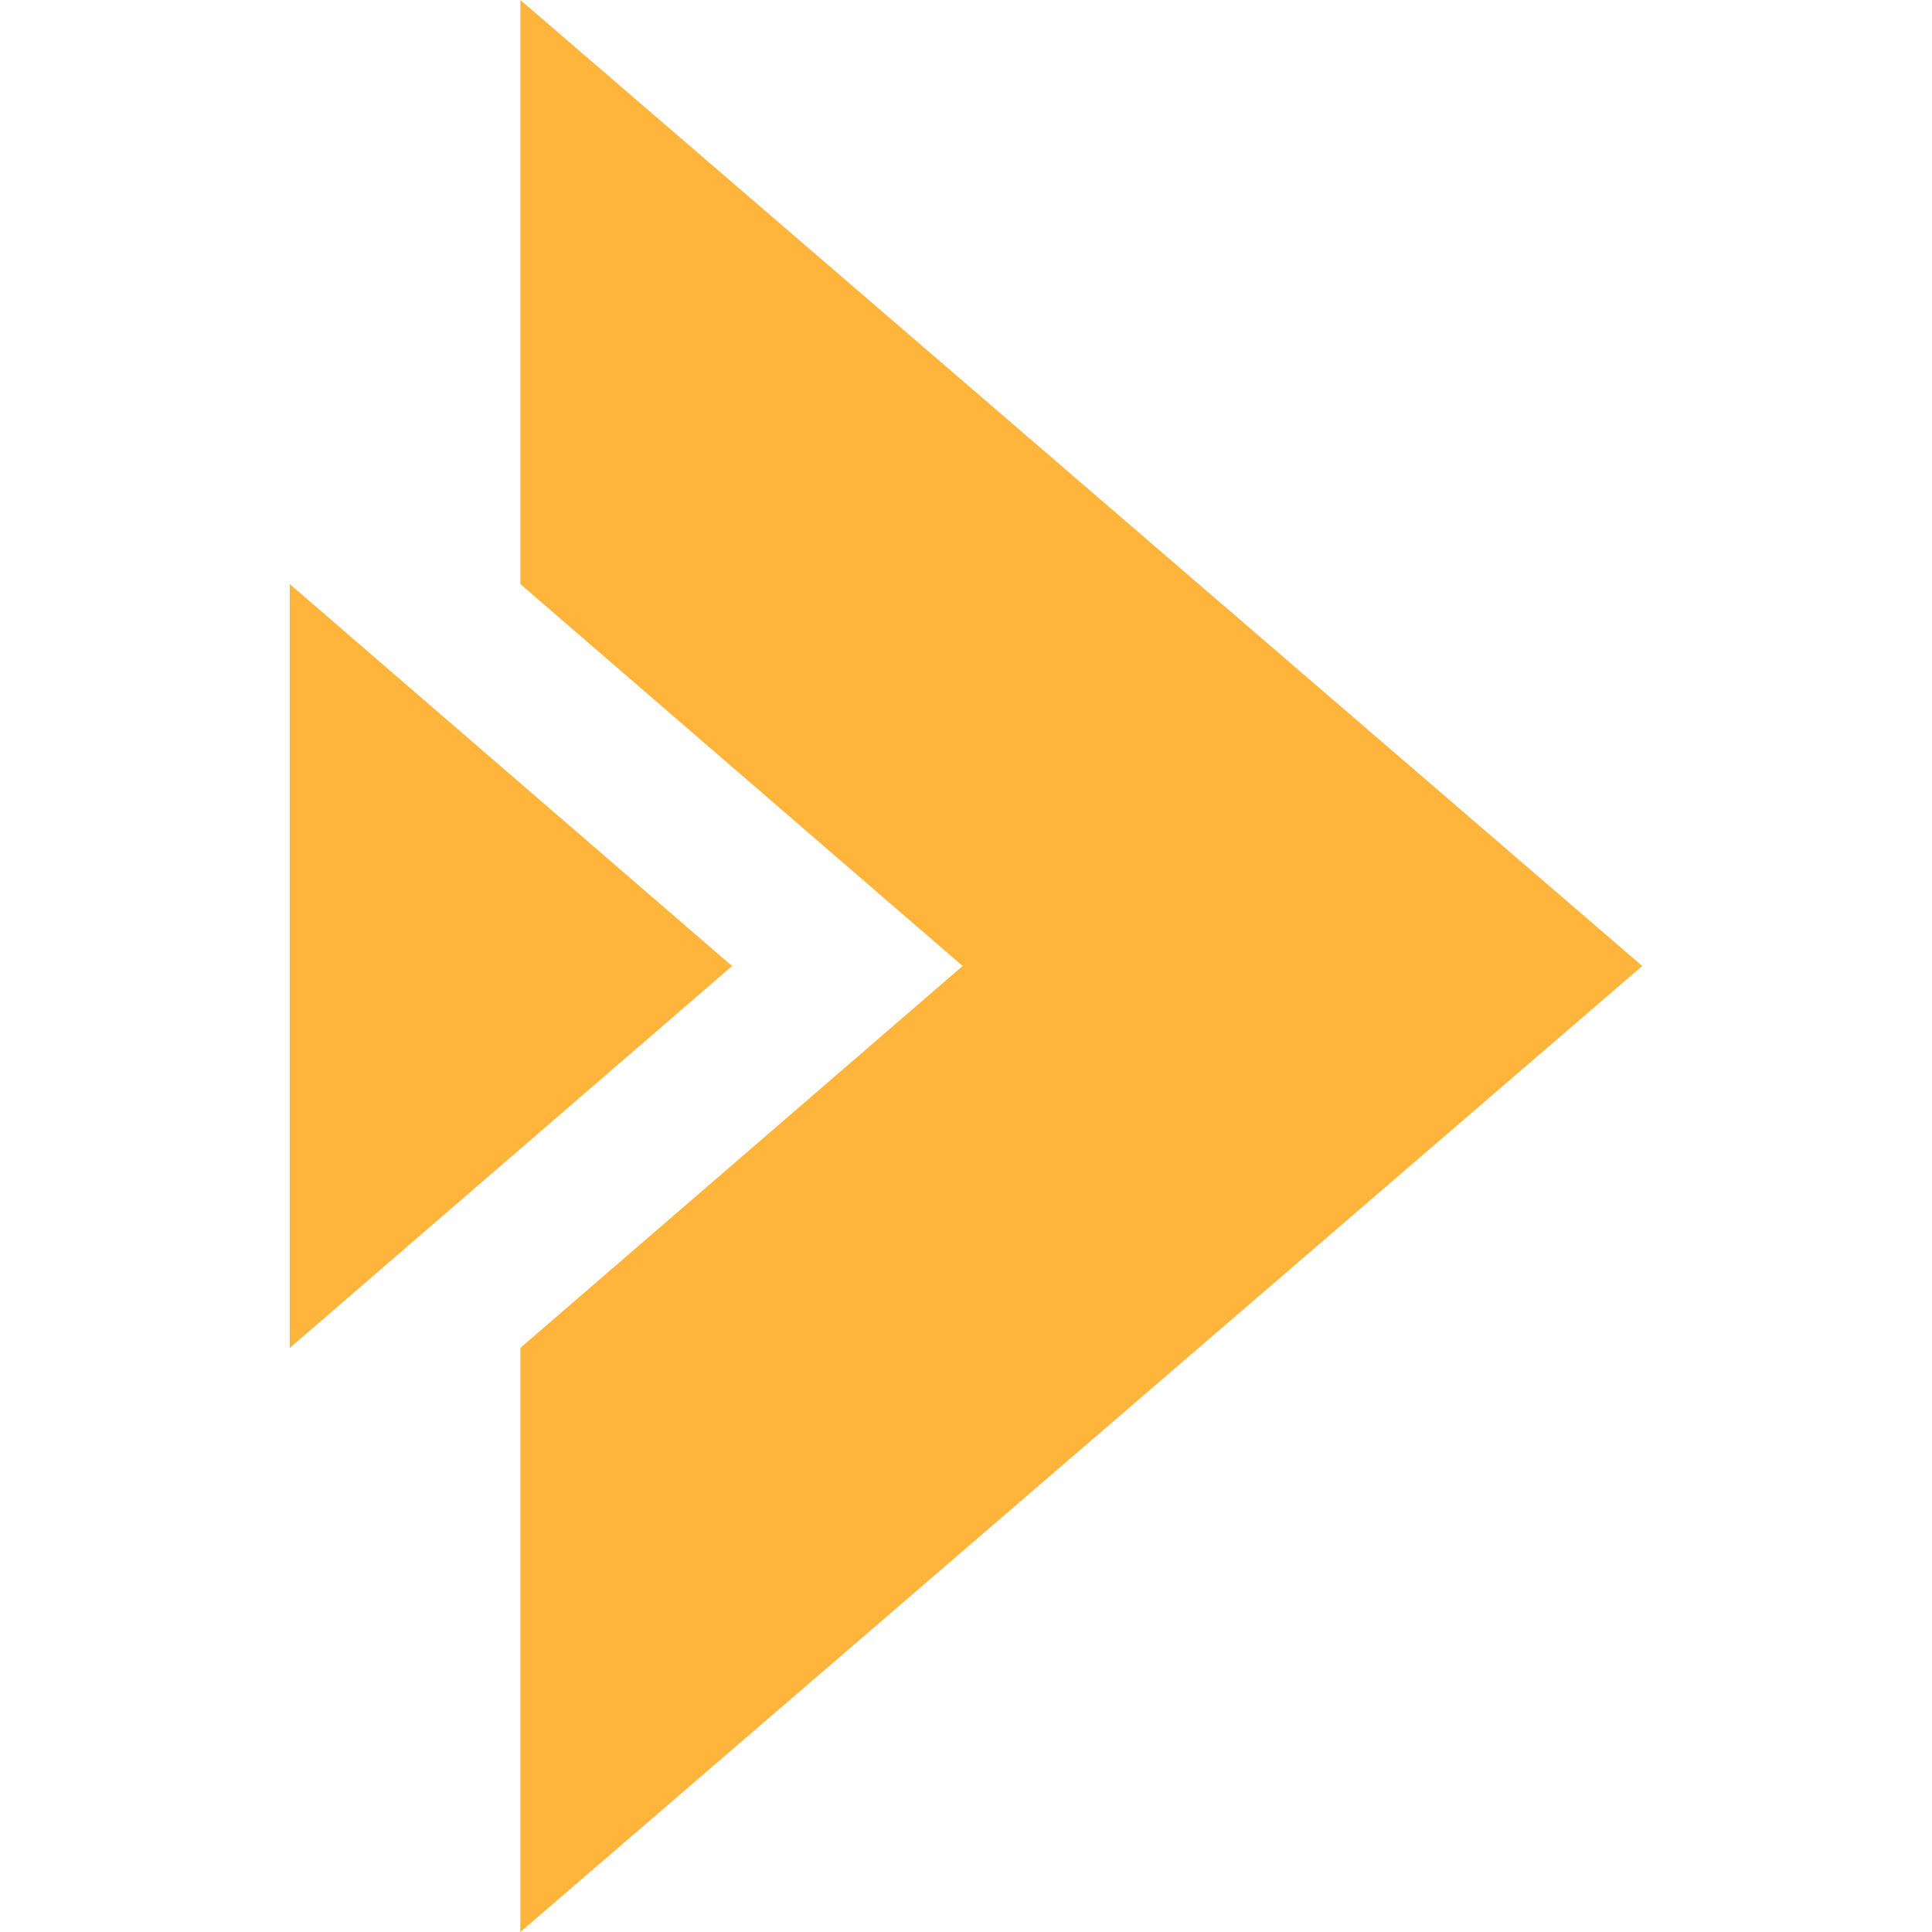 <svg width="100" height="100" viewBox="0 0 100 100" fill="none" xmlns="http://www.w3.org/2000/svg">
<path d="M85.002 50L26.934 0V30.233L49.827 50L26.934 69.767V100L85.002 50Z" fill="#FFB43B"/>
<path d="M15 30.234V69.769L37.893 50.002L15 30.234Z" fill="#FFB43B"/>
</svg>
